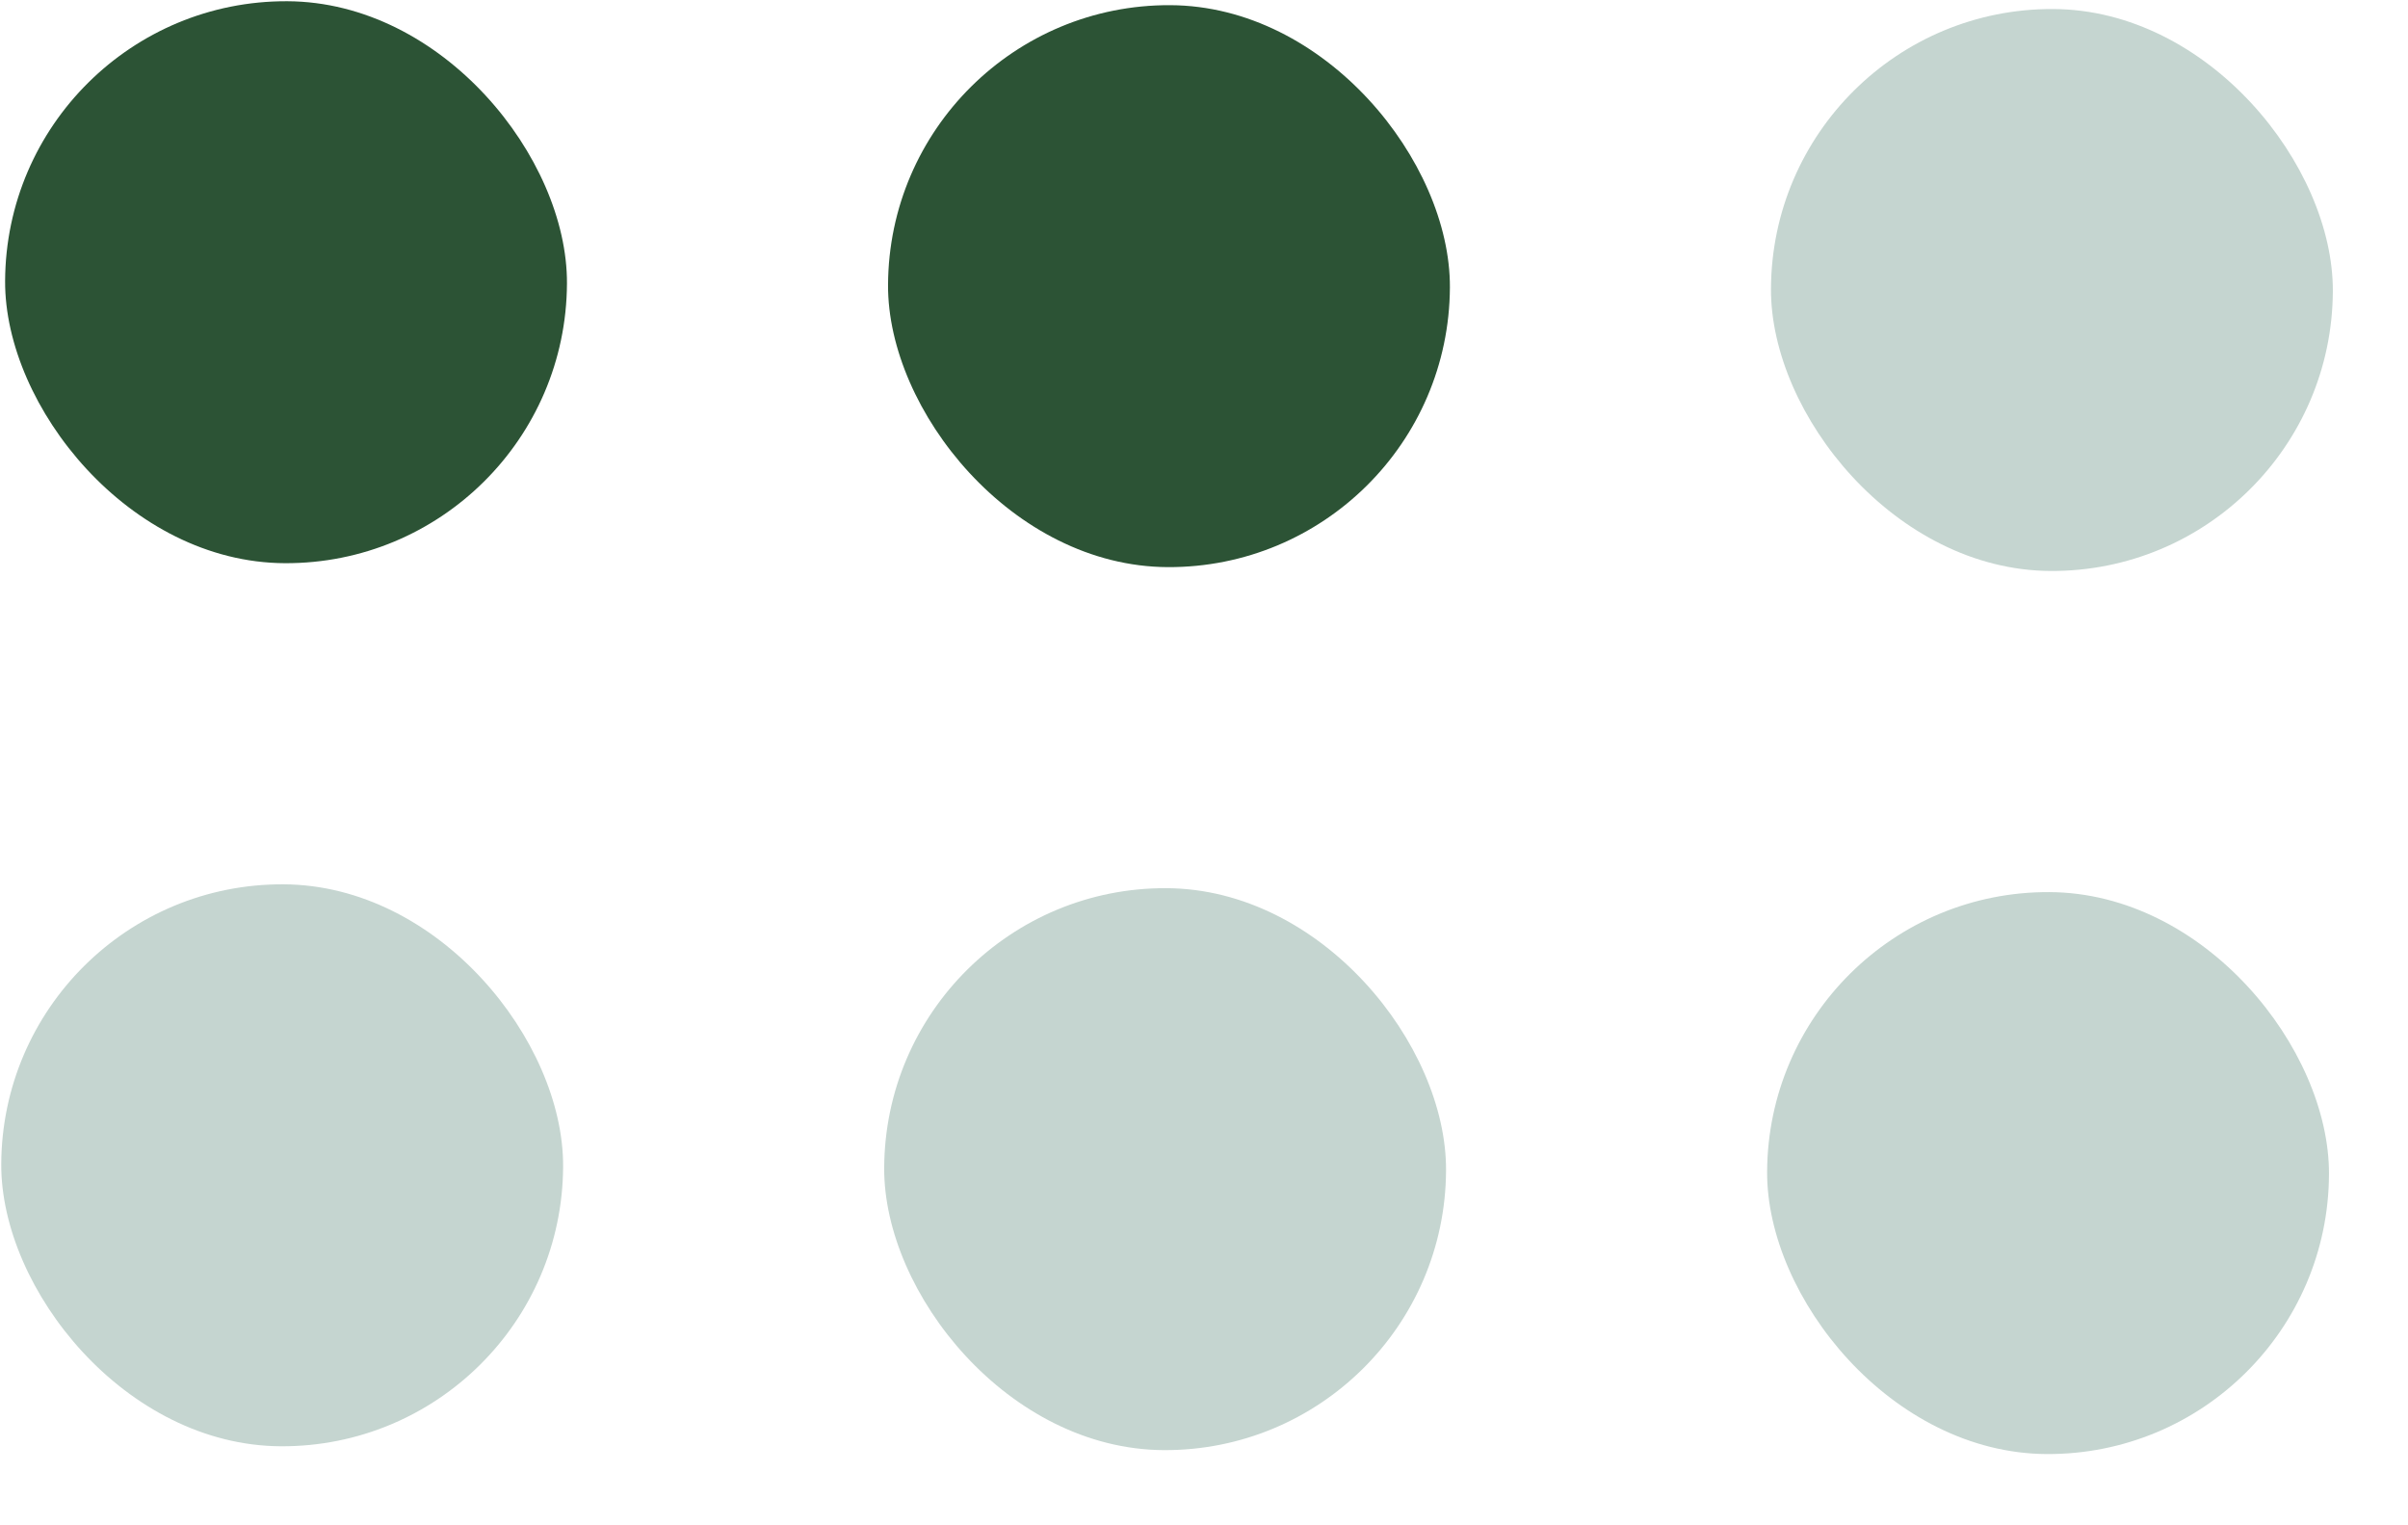 <?xml version="1.0" encoding="UTF-8"?> <svg xmlns="http://www.w3.org/2000/svg" width="30" height="19" viewBox="0 0 30 19" fill="none"><rect x="0.079" width="7" height="7" rx="3.5" transform="rotate(0.252 0.079 0)" fill="#2C5335"></rect><rect x="11.079" y="0.049" width="7" height="7" rx="3.5" transform="rotate(0.252 11.079 0.049)" fill="#2C5335"></rect><rect x="22.079" y="0.097" width="7" height="7" rx="3.5" transform="rotate(0.252 22.079 0.097)" fill="#C5D5D0"></rect><rect x="0.031" y="11" width="7" height="7" rx="3.5" transform="rotate(0.252 0.031 11)" fill="#C5D5D0"></rect><rect x="11.031" y="11.048" width="7" height="7" rx="3.5" transform="rotate(0.252 11.031 11.048)" fill="#C5D5D0"></rect><rect x="22.031" y="11.097" width="7" height="7" rx="3.5" transform="rotate(0.252 22.031 11.097)" fill="#C5D5D0"></rect></svg> 